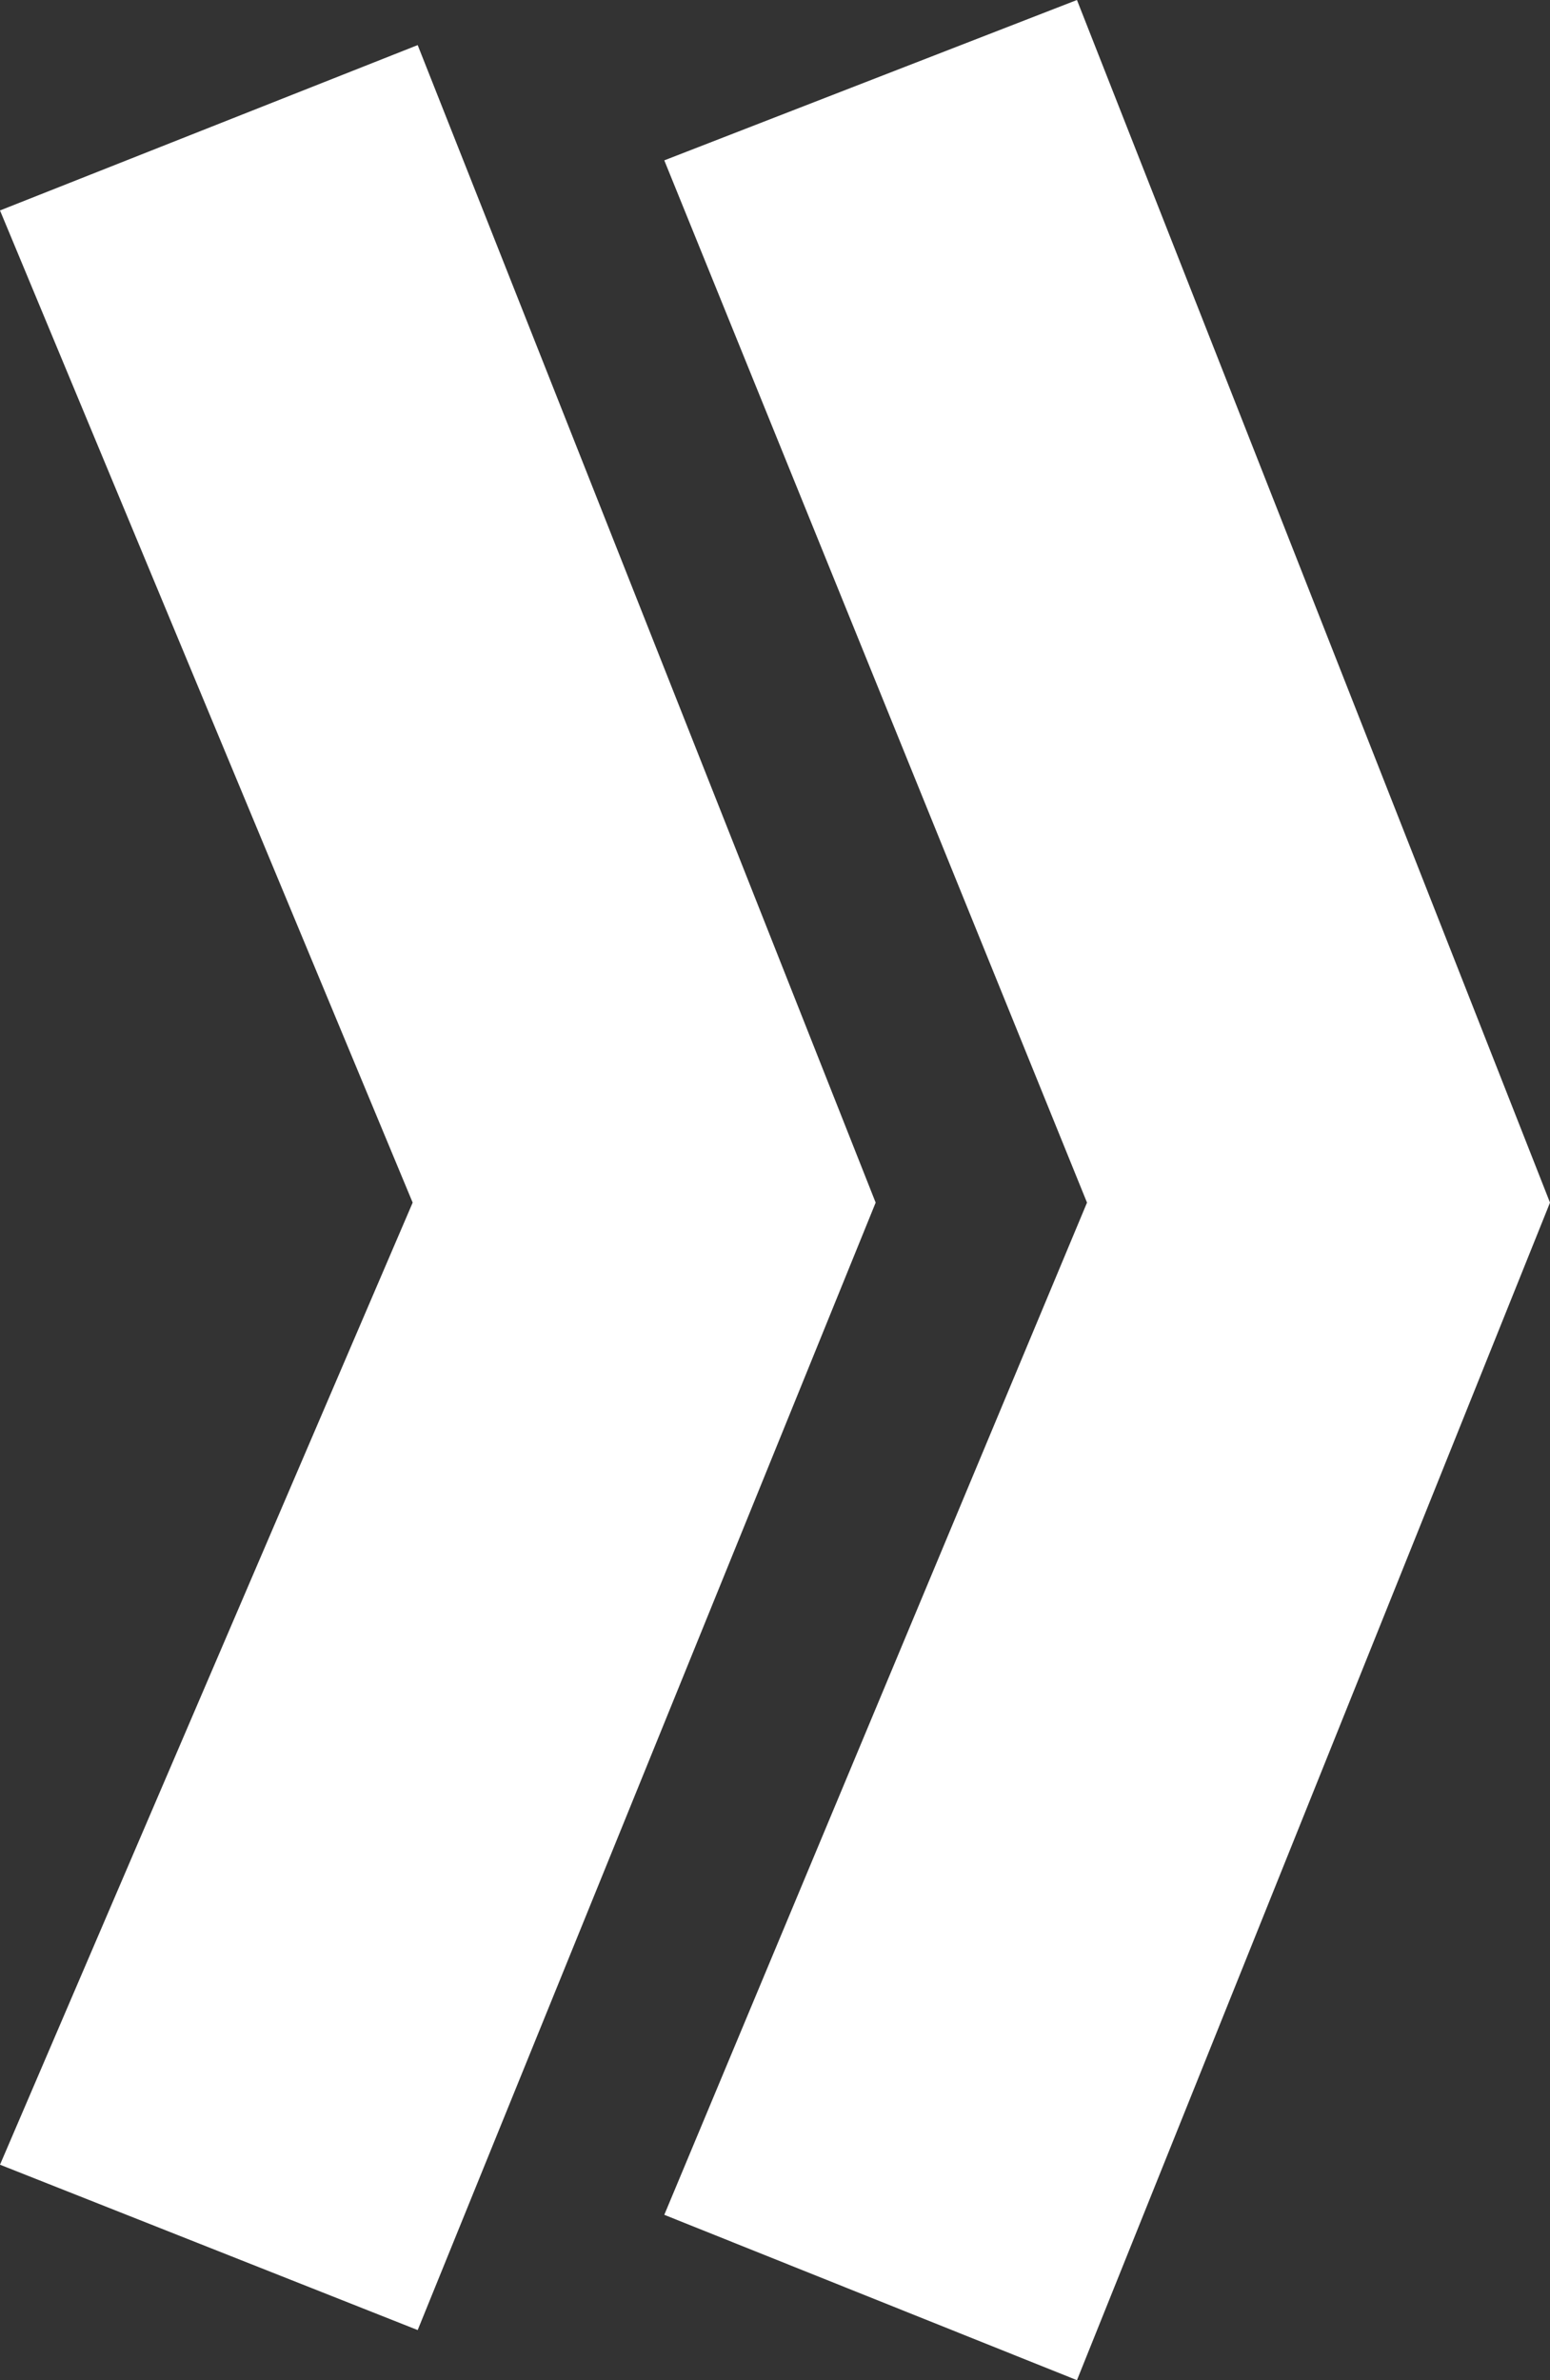 <?xml version="1.0" encoding="UTF-8"?> <svg xmlns="http://www.w3.org/2000/svg" width="84" height="129" viewBox="0 0 84 129" fill="none"><rect x="0" y="0" width="84" height="129" fill="#333333" stroke="none"/> <path d="M22.636 126.284L0 117.322L22.364 65.179L0 11.406L22.636 2.444L47.455 65.179L22.636 126.284ZM36 120.038L58.364 129L84 65.179L58.364 0L36 8.691L58.909 65.179L36 120.038Z" fill="white"></path> </svg> 
